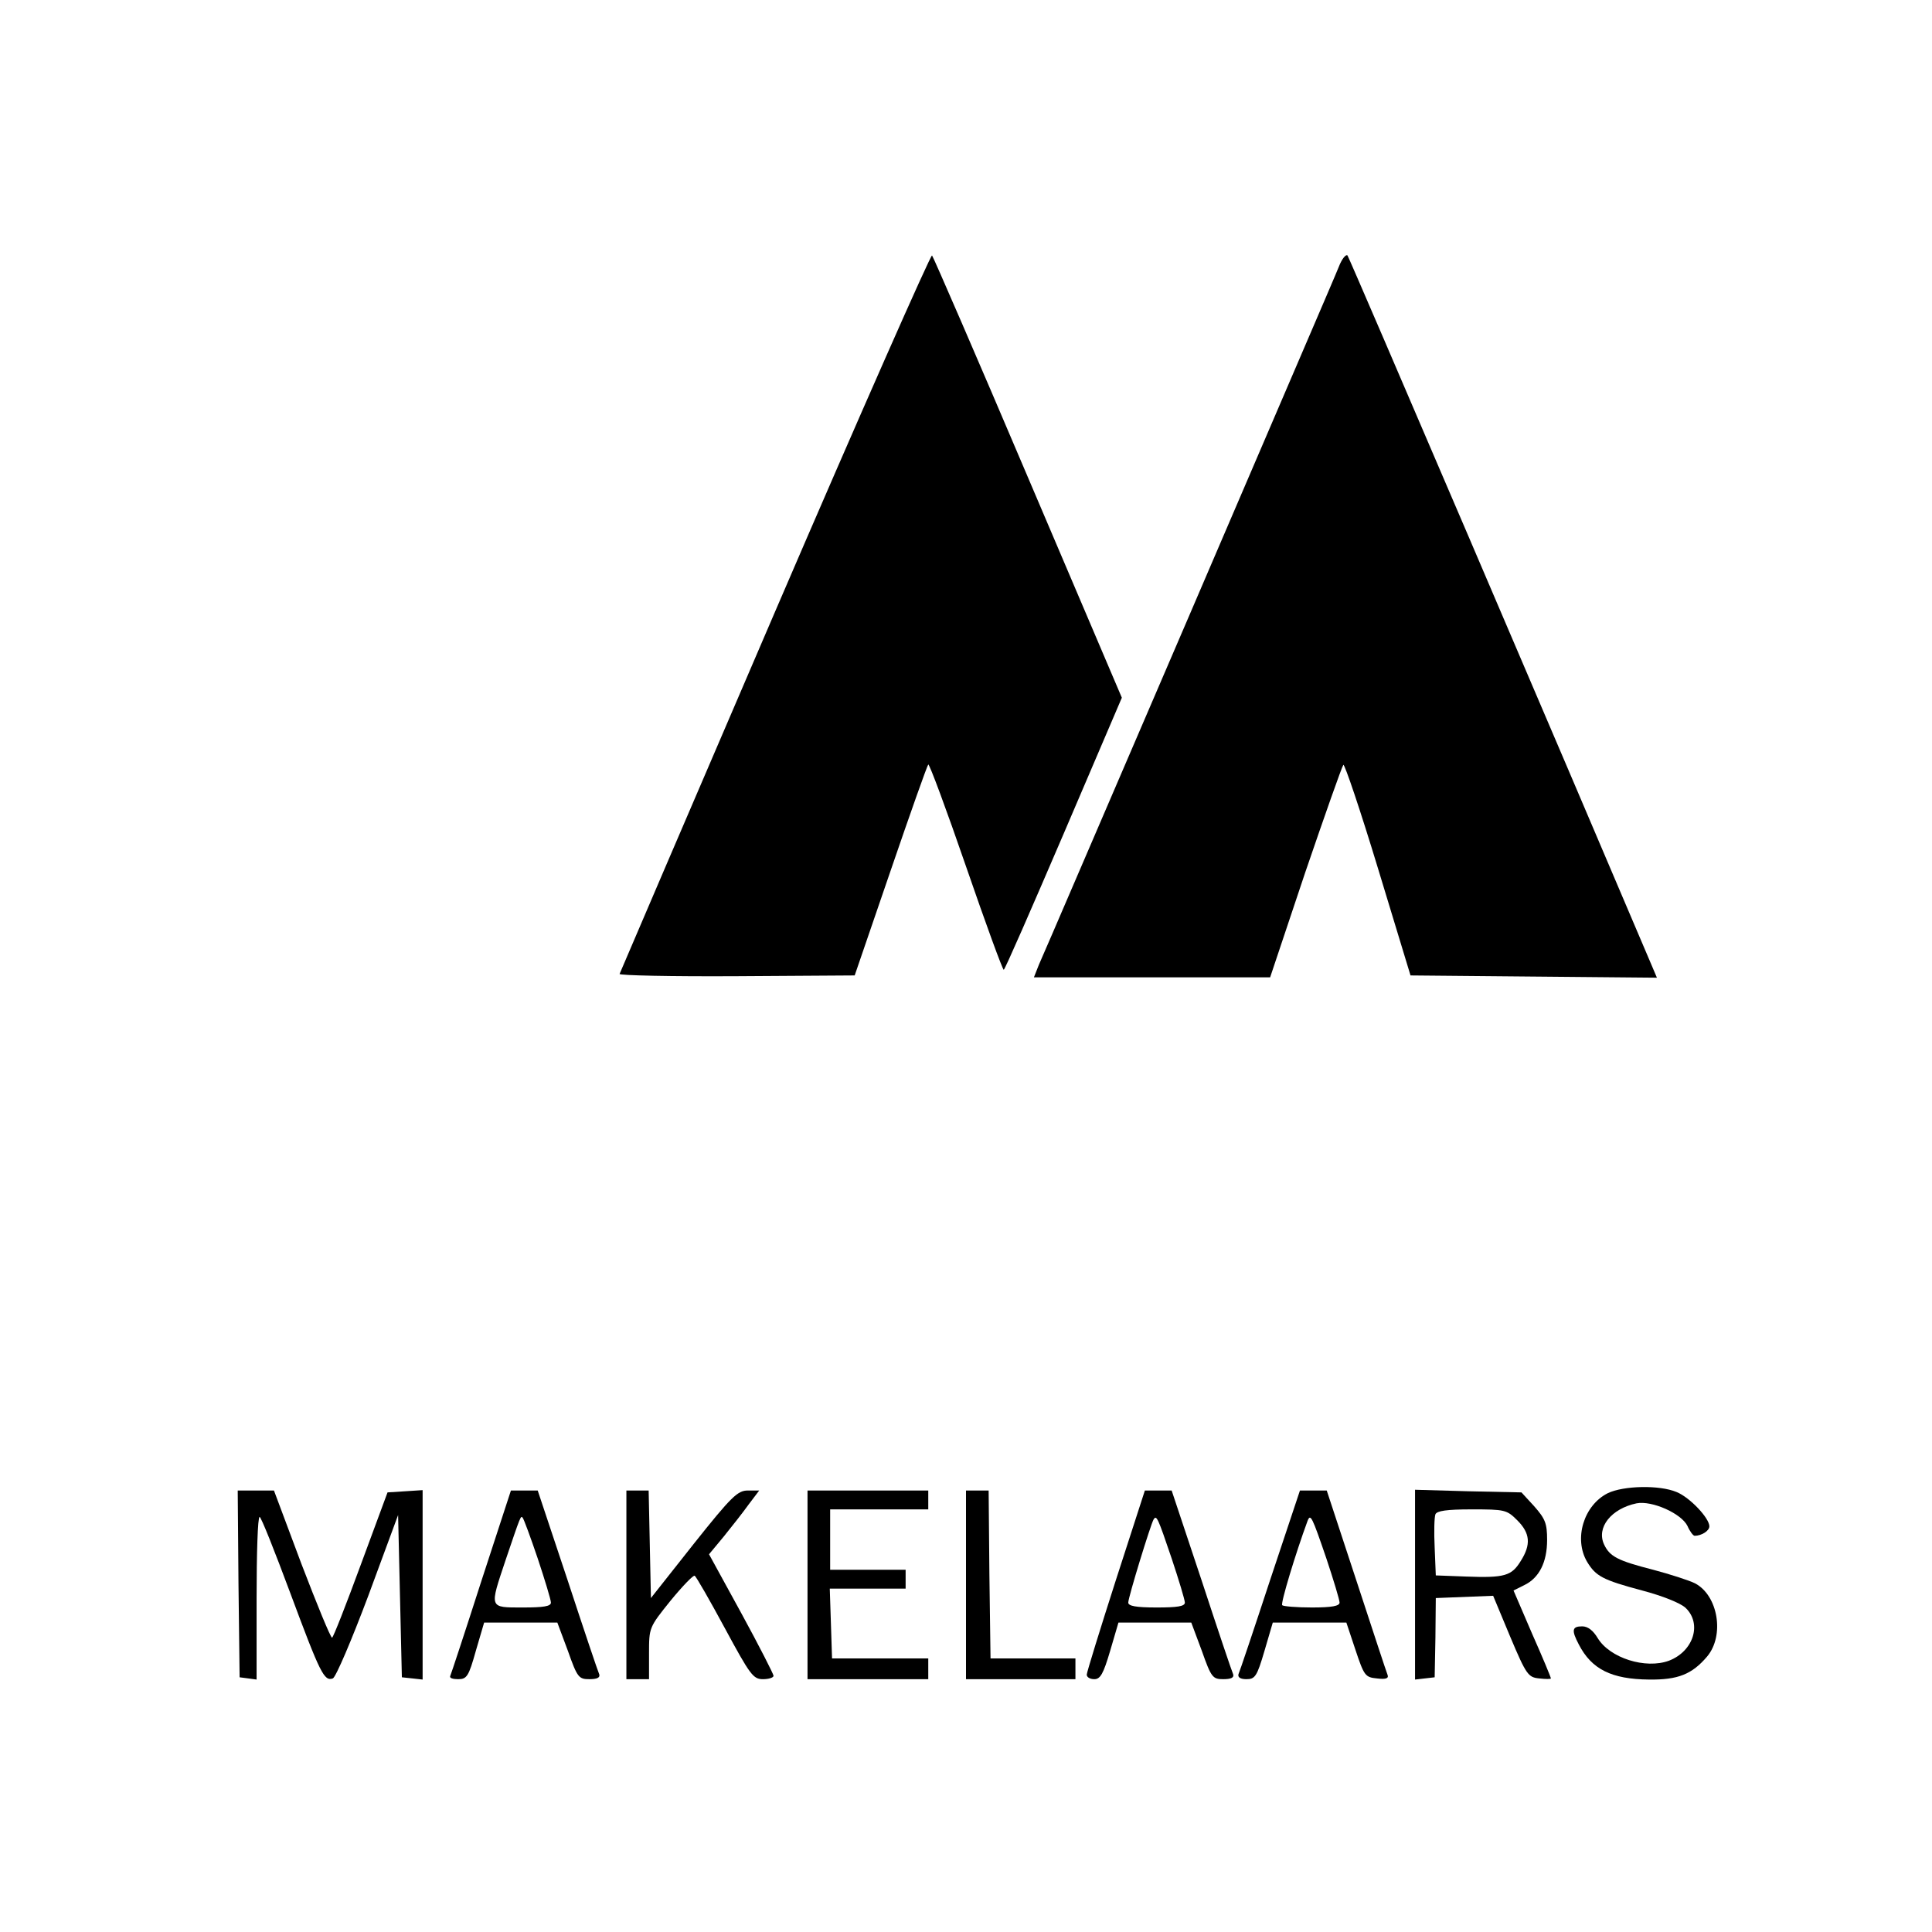 <?xml version="1.0" standalone="no"?>
<!DOCTYPE svg PUBLIC "-//W3C//DTD SVG 20010904//EN"
 "http://www.w3.org/TR/2001/REC-SVG-20010904/DTD/svg10.dtd">
<svg version="1.0" xmlns="http://www.w3.org/2000/svg"
 width="512pt" height="512pt" viewBox="0 0 512 512"
 preserveAspectRatio="xMidYMid meet">
<g transform="translate(0,512) scale(0.1,-0.1)"
fill="#000000" stroke="none">
<path d="M2054 3499 c-225 -523 -410 -955 -412 -960 -2 -4 138 -7 310 -6 l313
2 95 277 c52 152 97 279 100 282 3 2 48 -119 100 -270 52 -151 97 -274 100
-274 3 0 74 163 159 361 l154 360 -248 582 c-136 320 -251 585 -255 590 -3 4
-191 -421 -416 -944z"/>
<path d="M3548 4413 c-8 -21 -188 -438 -398 -928 -211 -490 -389 -905 -397
-922 l-13 -33 313 0 313 0 93 278 c52 152 97 280 101 285 3 4 45 -120 92 -275
l86 -283 326 -3 327 -3 -14 33 c-225 530 -801 1875 -806 1881 -4 4 -15 -9 -23
-30z"/>
<path d="M4261 1163 c-64 -32 -91 -121 -55 -182 23 -38 41 -48 146 -76 53 -14
101 -33 115 -46 44 -42 21 -115 -44 -140 -62 -23 -157 7 -189 60 -12 20 -26
31 -41 31 -27 0 -29 -10 -9 -48 34 -66 87 -92 186 -93 77 -1 114 14 154 61 47
56 29 162 -32 194 -16 8 -66 24 -111 36 -94 24 -115 35 -130 67 -21 45 19 95
86 109 41 8 119 -27 135 -60 6 -14 15 -26 19 -26 18 0 39 13 39 25 0 22 -52
77 -87 91 -45 19 -140 17 -182 -3z"/>
<path d="M632 923 l3 -248 23 -3 22 -3 0 215 c0 119 3 216 8 216 4 0 40 -91
81 -201 80 -215 90 -235 113 -227 8 3 50 102 94 219 l79 214 5 -215 5 -215 28
-3 27 -3 0 251 0 251 -46 -3 -47 -3 -71 -192 c-39 -106 -73 -193 -76 -193 -4
0 -40 88 -81 195 l-73 195 -48 0 -48 0 2 -247z"/>
<path d="M1275 928 c-43 -134 -80 -246 -82 -250 -2 -5 7 -8 21 -8 23 0 28 7
47 75 l22 75 97 0 97 0 28 -75 c25 -71 29 -75 57 -75 20 0 29 4 26 13 -3 6
-41 119 -84 250 l-79 237 -35 0 -36 0 -79 -242z m150 62 c19 -57 35 -110 35
-117 0 -10 -20 -13 -75 -13 -90 0 -88 -3 -45 126 40 118 40 118 45 112 3 -3
21 -52 40 -108z"/>
<path d="M1660 920 l0 -250 30 0 30 0 0 68 c0 69 0 69 57 140 32 39 61 69 64
66 4 -2 40 -65 80 -139 67 -124 75 -135 101 -135 15 0 28 4 28 9 0 4 -38 79
-85 165 l-86 157 39 47 c21 26 51 64 66 85 l28 37 -30 0 c-27 0 -43 -15 -144
-142 l-113 -143 -3 143 -3 142 -29 0 -30 0 0 -250z"/>
<path d="M2140 920 l0 -250 160 0 160 0 0 28 0 27 -127 0 -128 0 -3 93 -3 92
101 0 100 0 0 25 0 25 -100 0 -100 0 0 80 0 80 130 0 130 0 0 25 0 25 -160 0
-160 0 0 -250z"/>
<path d="M2560 920 l0 -250 145 0 145 0 0 28 0 27 -112 0 -113 0 -3 223 -2
222 -30 0 -30 0 0 -250z"/>
<path d="M2957 932 c-42 -131 -77 -244 -77 -250 0 -7 9 -12 20 -12 16 0 24 14
42 75 l22 75 97 0 96 0 28 -75 c25 -71 29 -75 57 -75 20 0 29 4 26 13 -3 6
-41 119 -84 250 l-79 237 -36 0 -35 0 -77 -238z m148 58 c19 -57 35 -110 35
-117 0 -10 -20 -13 -75 -13 -55 0 -75 4 -75 13 0 14 59 206 67 220 8 13 11 6
48 -103z"/>
<path d="M3366 933 c-43 -131 -81 -244 -84 -250 -2 -8 5 -13 21 -13 23 0 28 7
48 75 l22 75 98 0 97 0 24 -72 c23 -69 26 -73 57 -76 24 -3 32 0 28 10 -3 7
-40 120 -83 251 l-78 237 -36 0 -35 0 -79 -237z m149 57 c19 -57 35 -110 35
-117 0 -9 -20 -13 -73 -13 -41 0 -76 3 -79 6 -5 4 36 139 67 223 8 21 12 12
50 -99z"/>
<path d="M3750 920 l0 -251 26 3 26 3 2 105 1 105 76 3 76 3 45 -108 c43 -102
48 -108 77 -111 17 -2 31 -2 31 0 0 3 -22 56 -50 119 l-49 114 28 14 c40 19
61 61 61 120 0 44 -5 56 -34 89 l-34 37 -141 3 -141 4 0 -252z m271 171 c34
-34 37 -64 9 -108 -24 -39 -42 -45 -145 -41 l-80 3 -3 74 c-2 41 -1 80 2 88 4
9 29 13 96 13 88 0 93 -1 121 -29z"/>
</g>
</svg>
